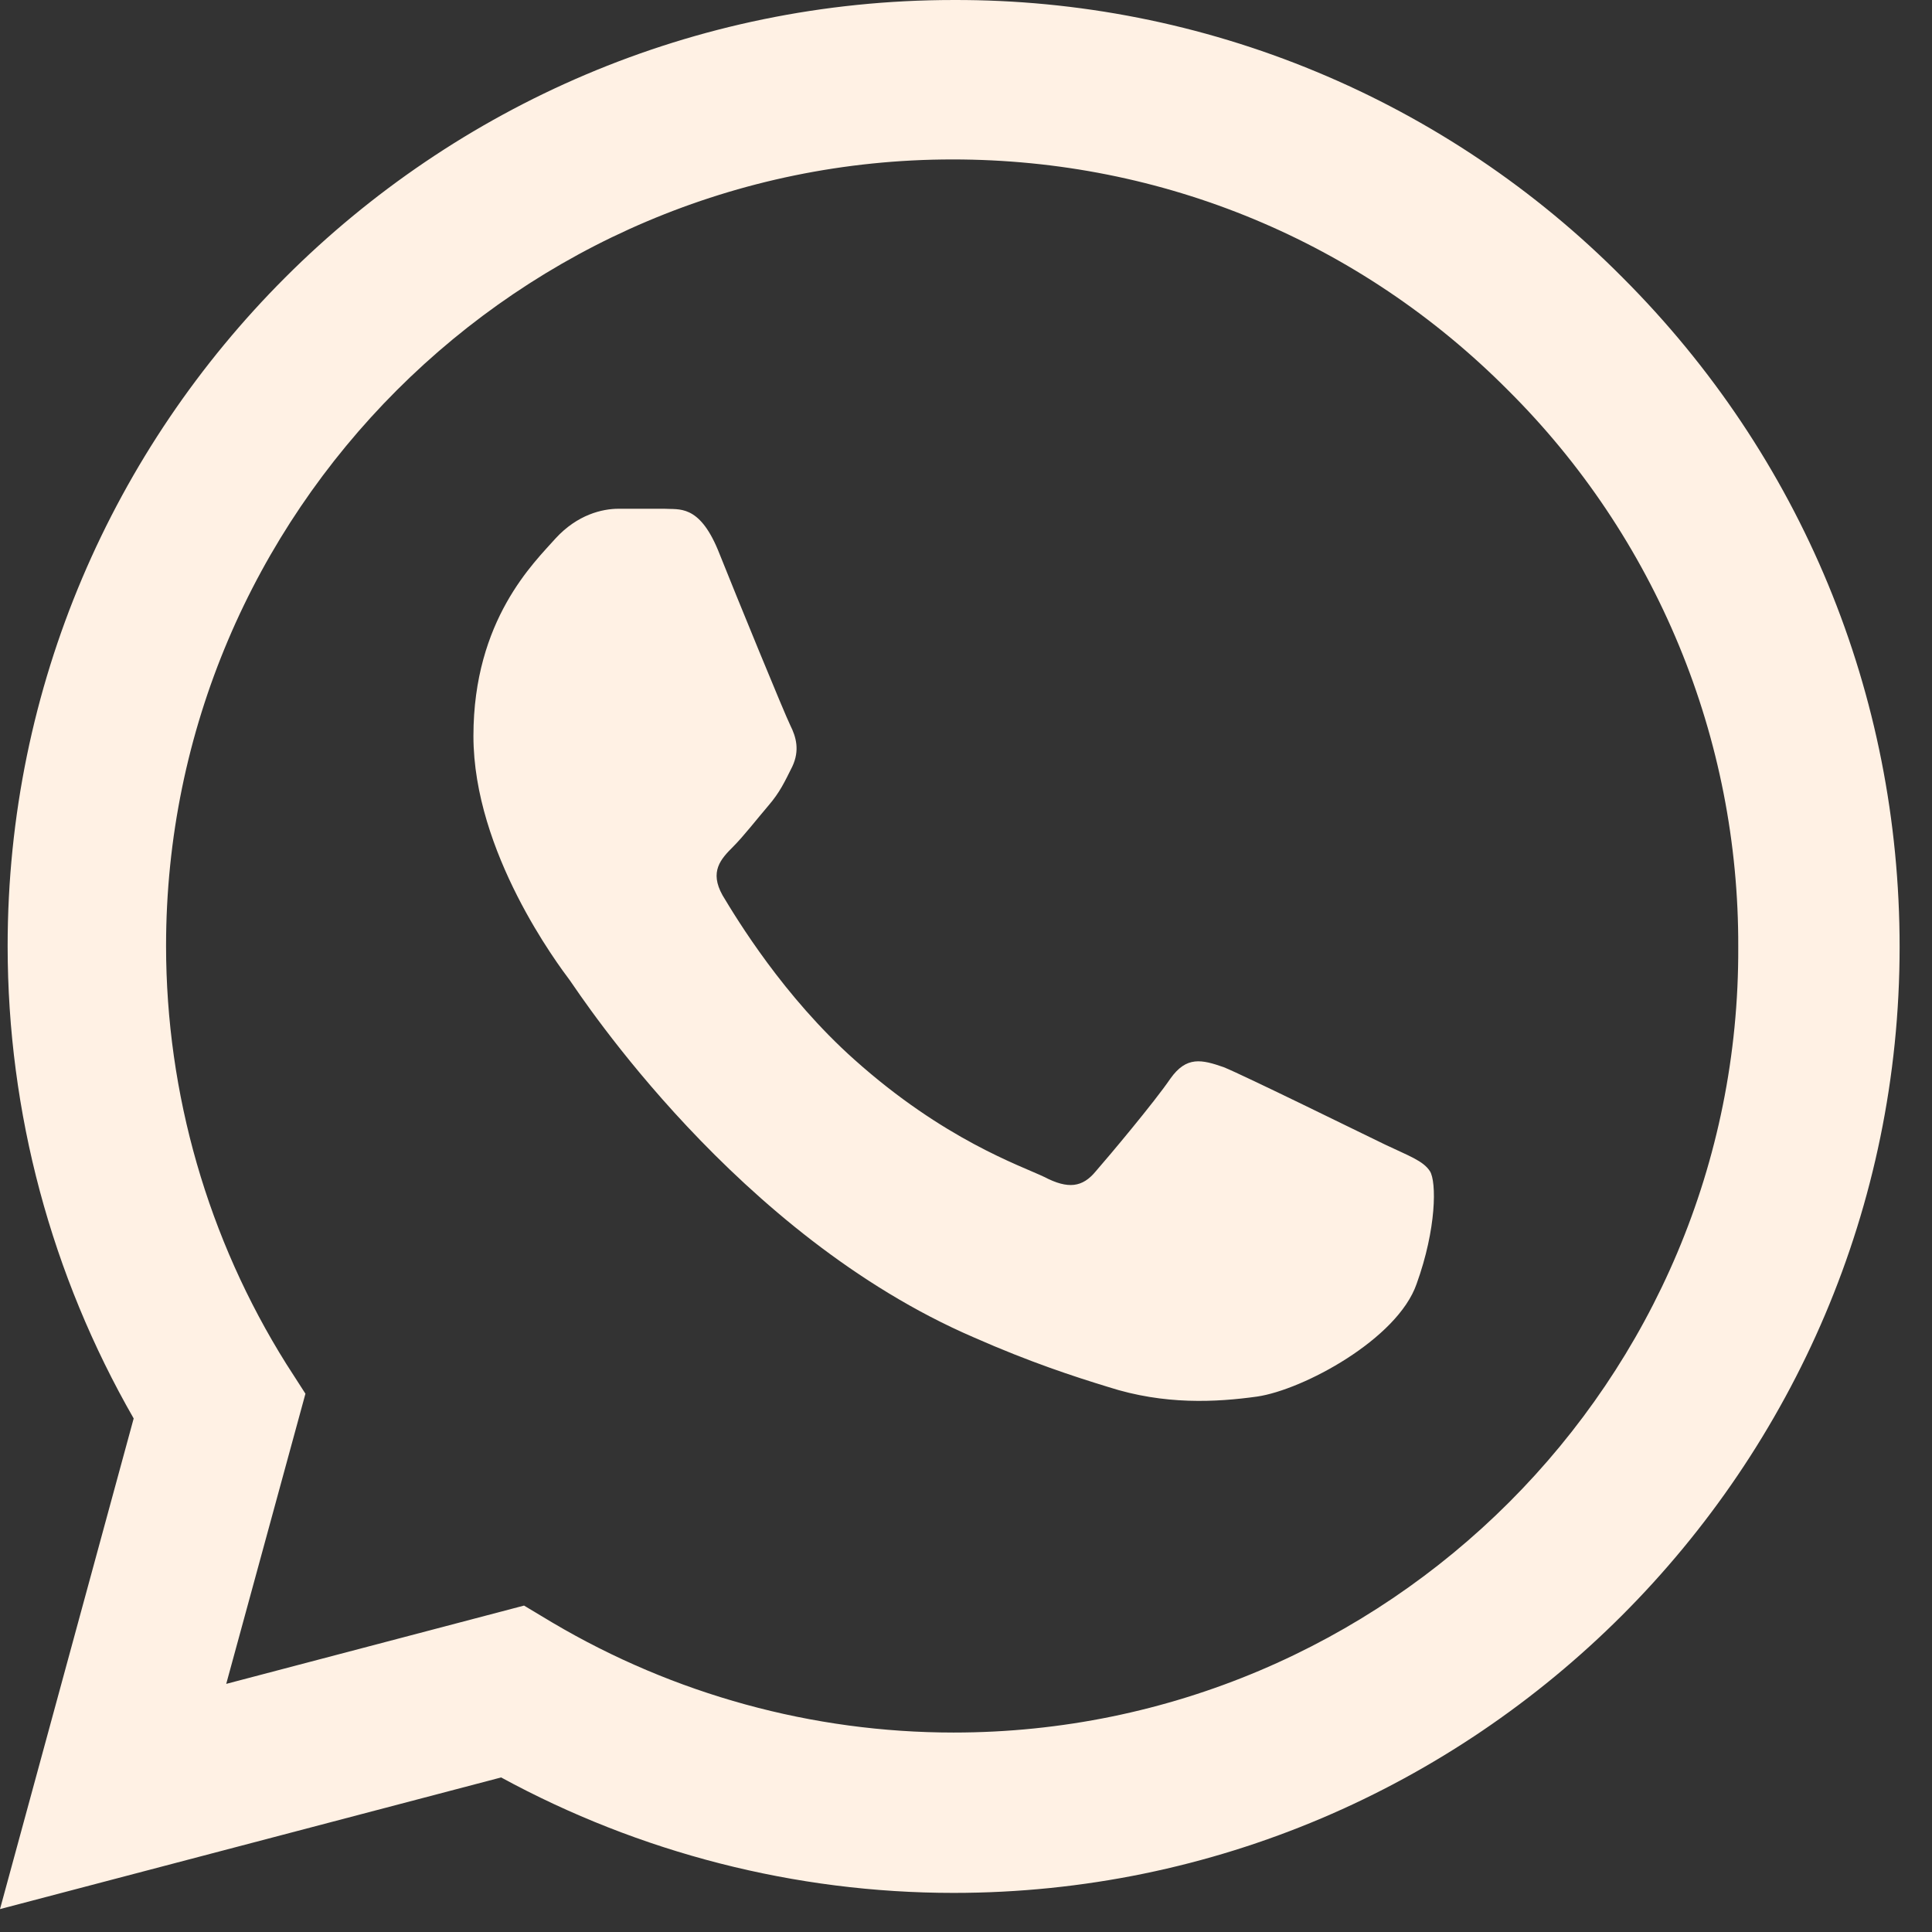 <?xml version="1.0" encoding="UTF-8"?> <svg xmlns="http://www.w3.org/2000/svg" width="21" height="21" viewBox="0 0 21 21" fill="none"><rect x="0" y="0" width="21" height="21" fill="#333333" stroke="none"/><path d="M17.639 3.019C16.687 2.059 15.554 1.297 14.306 0.779C13.057 0.26 11.717 -0.004 10.365 5.59198e-05C4.7 5.59198e-05 0.083 4.617 0.083 10.282C0.083 12.098 0.56 13.862 1.453 15.418L0 20.751L5.447 19.32C6.952 20.139 8.643 20.575 10.365 20.575C16.03 20.575 20.648 15.958 20.648 10.293C20.648 7.543 19.579 4.96 17.639 3.019ZM10.365 18.832C8.83 18.832 7.325 18.417 6.008 17.639L5.696 17.452L2.459 18.303L3.32 15.149L3.113 14.827C2.259 13.465 1.806 11.89 1.805 10.282C1.805 5.572 5.644 1.733 10.355 1.733C12.638 1.733 14.785 2.625 16.394 4.244C17.19 5.036 17.821 5.979 18.25 7.017C18.68 8.056 18.898 9.169 18.894 10.293C18.915 15.003 15.076 18.832 10.365 18.832ZM15.055 12.441C14.796 12.316 13.53 11.693 13.302 11.6C13.063 11.517 12.897 11.476 12.721 11.725C12.544 11.984 12.056 12.565 11.911 12.731C11.766 12.907 11.61 12.928 11.351 12.793C11.092 12.669 10.261 12.389 9.286 11.517C8.518 10.832 8.01 9.992 7.854 9.732C7.709 9.473 7.834 9.338 7.969 9.203C8.083 9.089 8.228 8.902 8.352 8.757C8.477 8.612 8.529 8.498 8.612 8.332C8.695 8.155 8.653 8.01 8.591 7.886C8.529 7.761 8.01 6.495 7.803 5.976C7.595 5.478 7.377 5.541 7.221 5.53H6.723C6.547 5.53 6.277 5.593 6.039 5.852C5.81 6.111 5.146 6.734 5.146 8C5.146 9.266 6.07 10.49 6.194 10.656C6.319 10.832 8.01 13.426 10.583 14.536C11.195 14.806 11.673 14.962 12.046 15.076C12.658 15.273 13.219 15.242 13.665 15.18C14.163 15.107 15.19 14.557 15.398 13.955C15.615 13.354 15.615 12.845 15.543 12.731C15.47 12.617 15.315 12.565 15.055 12.441Z" fill="#FFF1E4"></path></svg> 